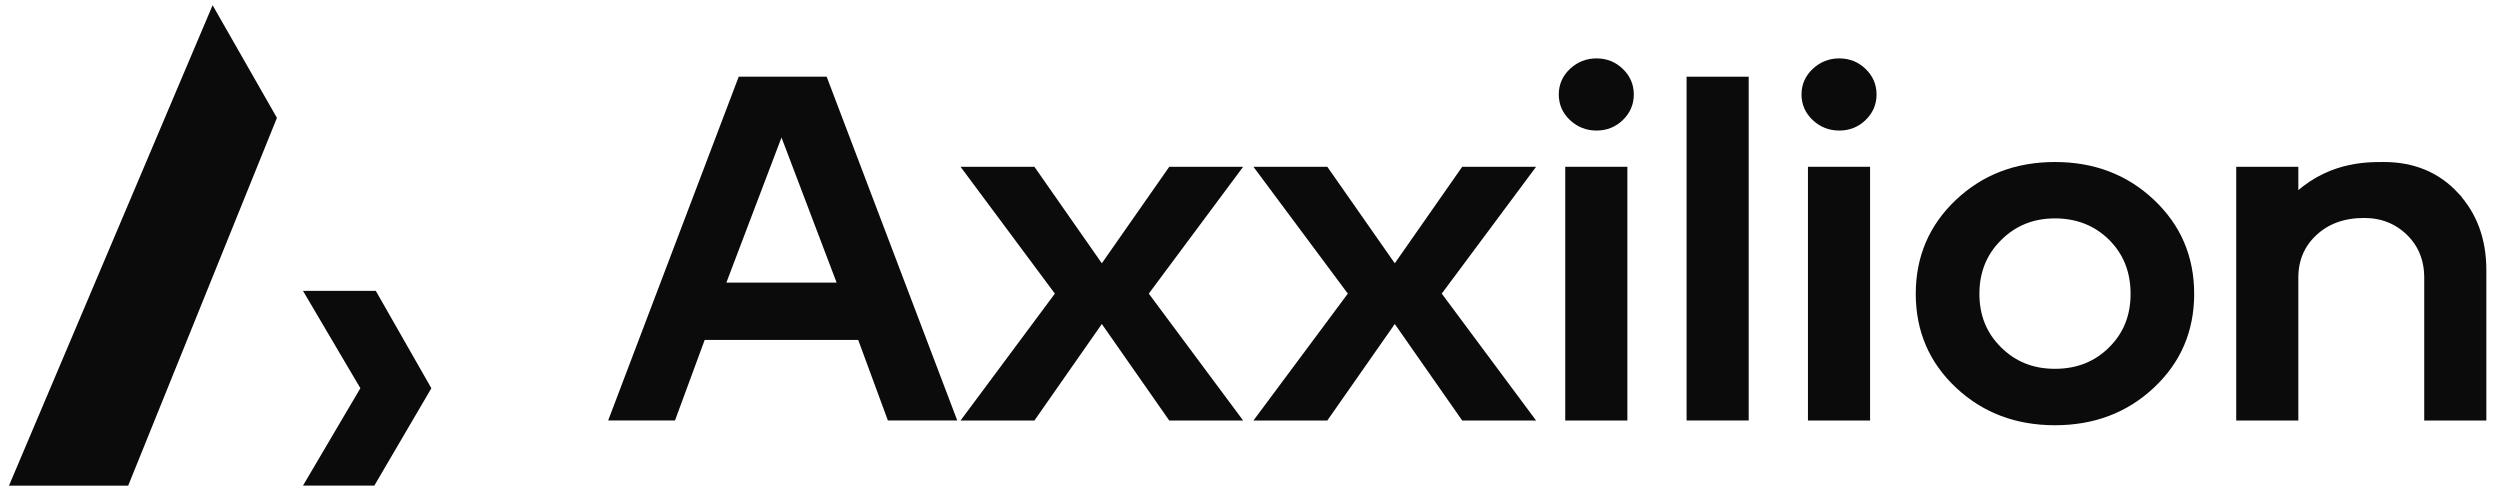 <svg width="150" height="30" viewBox="0 0 150 30" fill="none" xmlns="http://www.w3.org/2000/svg">
<path d="M18.714 17.756L20.645 21.034L20.969 21.585L21.978 23.293L20.969 25.001L18.714 28.83H22.285L25.529 23.293L22.37 17.756H18.714Z" fill="#0B0B0B"/>
<path d="M1 28.833H7.485L16.277 7.094L12.797 1L1 28.833Z" fill="#0B0B0B"/>
<path d="M44.534 4.907L36.932 24.923H40.287L42.068 20.09H51.706L53.486 24.923H56.992L49.389 4.907H44.534ZM43.139 17.262L46.89 7.39L50.64 17.262H43.139Z" fill="#0B0B0B"/>
<path d="M97.337 10.312H94.22V24.926H97.337V10.312Z" fill="#0B0B0B"/>
<path d="M95.792 3.809C95.256 3.809 94.799 3.992 94.41 4.354C94.024 4.715 93.832 5.153 93.832 5.669C93.832 6.185 94.024 6.622 94.41 6.984C94.795 7.346 95.256 7.528 95.792 7.528C96.328 7.528 96.782 7.346 97.157 6.984C97.533 6.622 97.723 6.185 97.723 5.669C97.723 5.153 97.533 4.715 97.157 4.354C96.782 3.992 96.328 3.809 95.792 3.809Z" fill="#0B0B0B"/>
<path d="M104.616 4.907H101.5V24.923H104.616V4.907Z" fill="#0B0B0B"/>
<path d="M111.899 10.312H108.782V24.926H111.899V10.312Z" fill="#0B0B0B"/>
<path d="M110.357 3.809C109.821 3.809 109.363 3.992 108.975 4.354C108.589 4.715 108.396 5.153 108.396 5.669C108.396 6.185 108.589 6.622 108.975 6.984C109.36 7.346 109.821 7.528 110.357 7.528C110.892 7.528 111.347 7.346 111.722 6.984C112.098 6.622 112.288 6.185 112.288 5.669C112.288 5.153 112.098 4.715 111.722 4.354C111.347 3.992 110.892 3.809 110.357 3.809Z" fill="#0B0B0B"/>
<path d="M123.298 10.026C121.02 10.026 119.109 10.756 117.567 12.213C116.022 13.672 115.251 15.478 115.251 17.63C115.251 19.782 116.022 21.585 117.567 23.035C119.112 24.485 121.02 25.209 123.298 25.209C125.575 25.209 127.486 24.485 129.028 23.035C130.574 21.588 131.345 19.785 131.345 17.63C131.345 15.475 130.574 13.669 129.028 12.213C127.483 10.753 125.575 10.026 123.298 10.026ZM126.758 21.062C125.836 21.978 124.683 22.434 123.298 22.434C121.912 22.434 120.782 21.978 119.854 21.062C118.923 20.147 118.459 19.005 118.459 17.63C118.459 16.255 118.923 15.11 119.854 14.185C120.785 13.26 121.932 12.798 123.298 12.798C124.663 12.798 125.836 13.254 126.758 14.169C127.679 15.085 128.14 16.239 128.14 17.63C128.14 19.021 127.679 20.147 126.758 21.062Z" fill="#0B0B0B"/>
<path d="M147.246 11.769C146.158 10.605 144.753 10.026 143.028 10.026C141.907 10.026 139.656 10.026 137.595 12.102V10.312H134.478V24.926H137.595V16.661C137.595 15.538 137.99 14.607 138.784 13.874C139.574 13.141 140.594 12.773 141.842 12.773C142.949 12.773 143.88 13.141 144.632 13.874C145.383 14.607 145.759 15.538 145.759 16.661V24.926H148.876V16.205C148.876 14.415 148.33 12.936 147.242 11.772L147.246 11.769Z" fill="#0B0B0B"/>
<path d="M70.315 10.312L66.11 16.331L61.905 10.312H58.24L63.673 17.617L58.24 24.926H61.905L66.11 18.907L70.315 24.926H73.981L68.547 17.617L73.981 10.312H70.315Z" fill="#0B0B0B"/>
<path d="M87.892 10.312L83.687 16.331L79.479 10.312H75.814L81.25 17.617L75.814 24.926H79.479L83.687 18.907L87.892 24.926H91.558L86.124 17.617L91.558 10.312H87.892Z" fill="#0B0B0B"/>
<path d="M18.714 17.756L20.645 21.034L20.969 21.585L21.978 23.293L20.969 25.001L18.714 28.83H22.285L25.529 23.293L22.37 17.756H18.714Z" stroke="#0B0B0B" stroke-width="0.611"/>
<path d="M1 28.833H7.485L16.277 7.094L12.797 1L1 28.833Z" stroke="#0B0B0B" stroke-width="0.611"/>
<path d="M44.534 4.907L36.932 24.923H40.287L42.068 20.09H51.706L53.486 24.923H56.992L49.389 4.907H44.534ZM43.139 17.262L46.89 7.39L50.64 17.262H43.139Z" stroke="#0B0B0B" stroke-width="0.611"/>
<path d="M97.337 10.312H94.22V24.926H97.337V10.312Z" stroke="#0B0B0B" stroke-width="0.611"/>
<path d="M95.792 3.809C95.256 3.809 94.799 3.992 94.41 4.354C94.024 4.715 93.832 5.153 93.832 5.669C93.832 6.185 94.024 6.622 94.41 6.984C94.795 7.346 95.256 7.528 95.792 7.528C96.328 7.528 96.782 7.346 97.157 6.984C97.533 6.622 97.723 6.185 97.723 5.669C97.723 5.153 97.533 4.715 97.157 4.354C96.782 3.992 96.328 3.809 95.792 3.809Z" stroke="#0B0B0B" stroke-width="0.611"/>
<path d="M104.616 4.907H101.5V24.923H104.616V4.907Z" stroke="#0B0B0B" stroke-width="0.611"/>
<path d="M111.899 10.312H108.782V24.926H111.899V10.312Z" stroke="#0B0B0B" stroke-width="0.611"/>
<path d="M110.357 3.809C109.821 3.809 109.363 3.992 108.975 4.354C108.589 4.715 108.396 5.153 108.396 5.669C108.396 6.185 108.589 6.622 108.975 6.984C109.36 7.346 109.821 7.528 110.357 7.528C110.892 7.528 111.347 7.346 111.722 6.984C112.098 6.622 112.288 6.185 112.288 5.669C112.288 5.153 112.098 4.715 111.722 4.354C111.347 3.992 110.892 3.809 110.357 3.809Z" stroke="#0B0B0B" stroke-width="0.611"/>
<path d="M123.298 10.026C121.02 10.026 119.109 10.756 117.567 12.213C116.022 13.672 115.251 15.478 115.251 17.63C115.251 19.782 116.022 21.585 117.567 23.035C119.112 24.485 121.02 25.209 123.298 25.209C125.575 25.209 127.486 24.485 129.028 23.035C130.574 21.588 131.345 19.785 131.345 17.63C131.345 15.475 130.574 13.669 129.028 12.213C127.483 10.753 125.575 10.026 123.298 10.026ZM126.758 21.062C125.836 21.978 124.683 22.434 123.298 22.434C121.912 22.434 120.782 21.978 119.854 21.062C118.923 20.147 118.459 19.005 118.459 17.63C118.459 16.255 118.923 15.11 119.854 14.185C120.785 13.26 121.932 12.798 123.298 12.798C124.663 12.798 125.836 13.254 126.758 14.169C127.679 15.085 128.14 16.239 128.14 17.63C128.14 19.021 127.679 20.147 126.758 21.062Z" stroke="#0B0B0B" stroke-width="0.611"/>
<path d="M147.246 11.769C146.158 10.605 144.753 10.026 143.028 10.026C141.907 10.026 139.656 10.026 137.595 12.102V10.312H134.478V24.926H137.595V16.661C137.595 15.538 137.99 14.607 138.784 13.874C139.574 13.141 140.594 12.773 141.842 12.773C142.949 12.773 143.88 13.141 144.632 13.874C145.383 14.607 145.759 15.538 145.759 16.661V24.926H148.876V16.205C148.876 14.415 148.33 12.936 147.242 11.772L147.246 11.769Z" stroke="#0B0B0B" stroke-width="0.611"/>
<path d="M70.315 10.312L66.11 16.331L61.905 10.312H58.24L63.673 17.617L58.24 24.926H61.905L66.11 18.907L70.315 24.926H73.981L68.547 17.617L73.981 10.312H70.315Z" stroke="#0B0B0B" stroke-width="0.611"/>
<path d="M87.892 10.312L83.687 16.331L79.479 10.312H75.814L81.25 17.617L75.814 24.926H79.479L83.687 18.907L87.892 24.926H91.558L86.124 17.617L91.558 10.312H87.892Z" stroke="#0B0B0B" stroke-width="0.611"/>
</svg>
